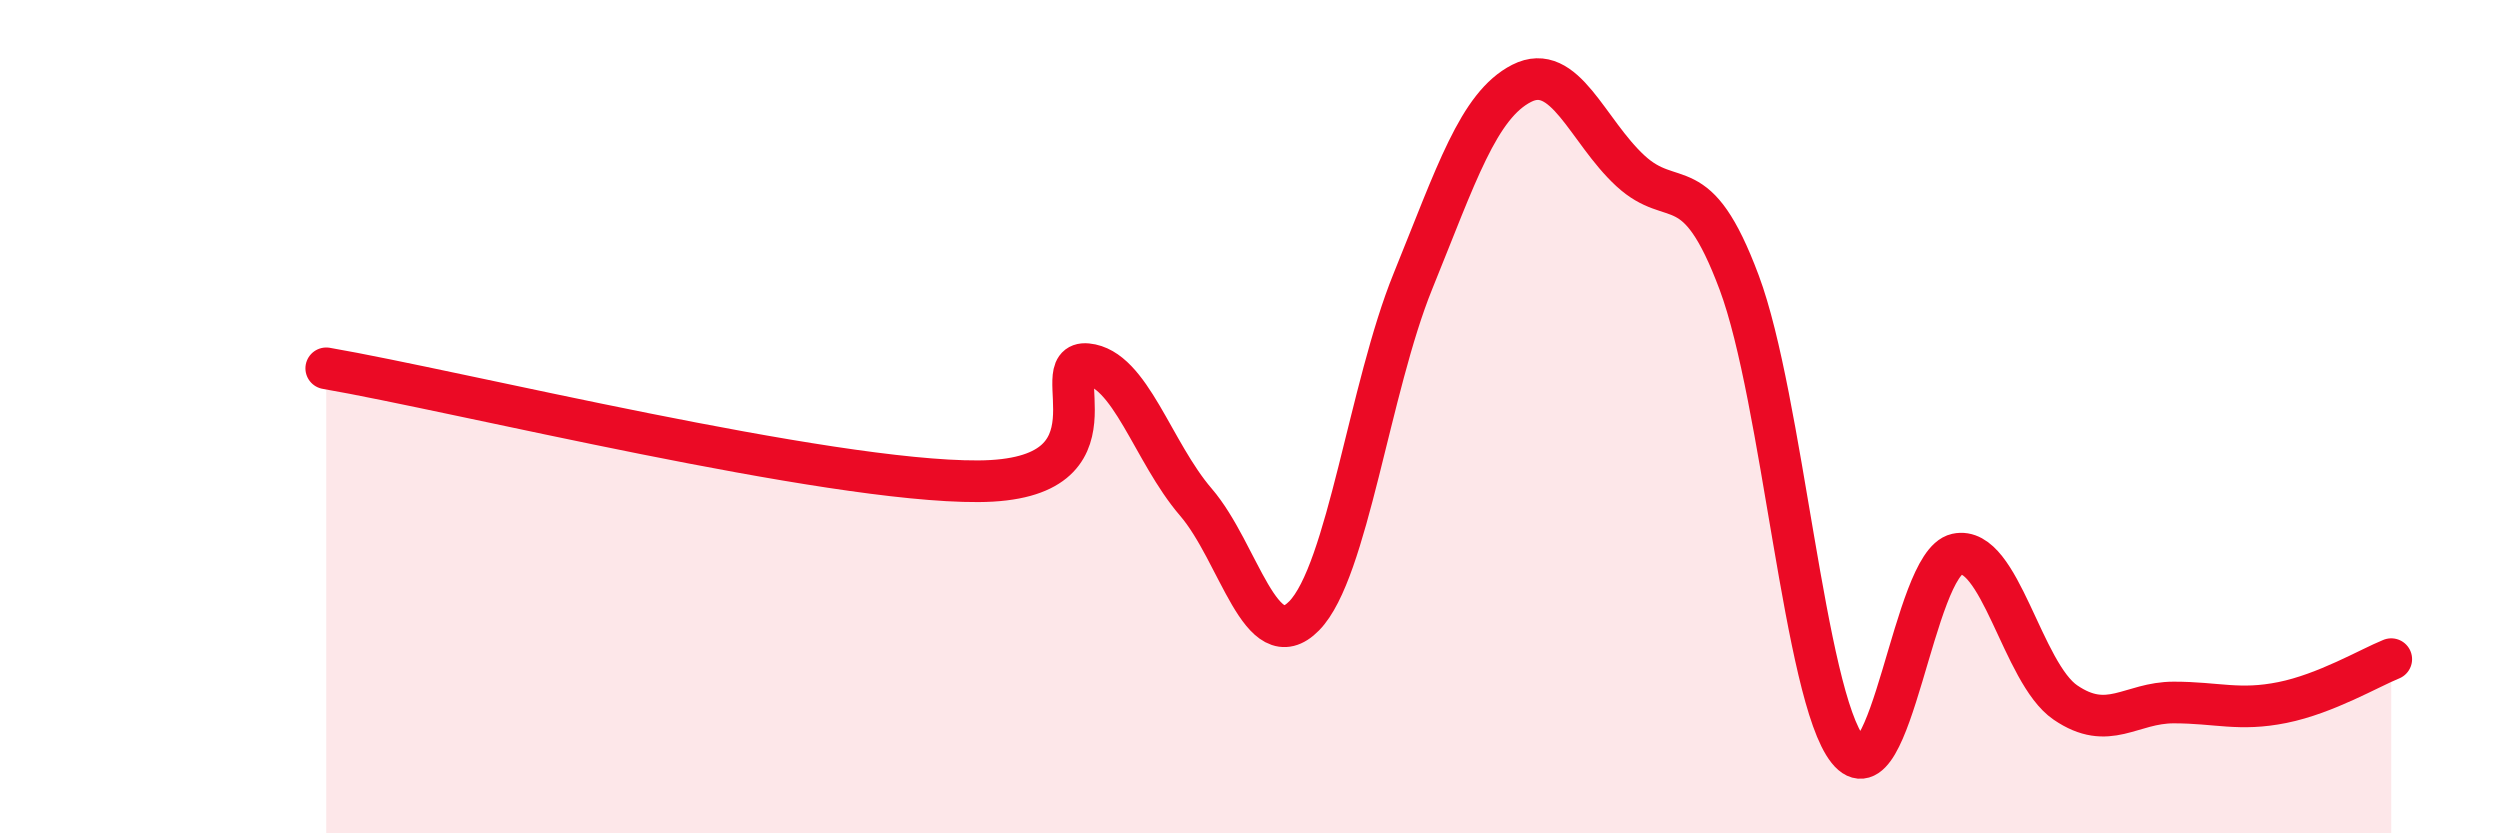 
    <svg width="60" height="20" viewBox="0 0 60 20" xmlns="http://www.w3.org/2000/svg">
      <path
        d="M 7.83,8.84 C 10.96,9.38 19.83,11.57 23.48,11.55 C 27.13,11.53 25.05,8.64 26.09,8.74 C 27.13,8.84 27.66,10.84 28.7,12.05 C 29.74,13.26 30.26,15.84 31.3,14.78 C 32.34,13.72 32.87,9.31 33.91,6.75 C 34.95,4.19 35.48,2.53 36.52,2 C 37.56,1.47 38.09,3.14 39.13,4.1 C 40.17,5.06 40.7,4 41.74,6.78 C 42.78,9.56 43.31,16.7 44.35,18 C 45.39,19.3 45.92,13.53 46.96,13.3 C 48,13.07 48.53,16.15 49.57,16.86 C 50.61,17.57 51.13,16.86 52.17,16.86 C 53.21,16.86 53.74,17.07 54.78,16.86 C 55.82,16.65 56.87,16.03 57.39,15.82L57.39 20L7.83 20Z"
        fill="#EB0A25"
        opacity="0.1"
        stroke-linecap="round"
        stroke-linejoin="round"
      />
      <path
        d="M 7.83,8.84 C 10.96,9.38 19.83,11.57 23.48,11.55 C 27.13,11.53 25.05,8.64 26.09,8.74 C 27.13,8.84 27.66,10.84 28.7,12.05 C 29.74,13.26 30.26,15.84 31.3,14.78 C 32.34,13.72 32.87,9.31 33.91,6.75 C 34.95,4.19 35.48,2.53 36.52,2 C 37.56,1.47 38.09,3.14 39.13,4.1 C 40.17,5.06 40.7,4 41.74,6.78 C 42.78,9.56 43.31,16.7 44.35,18 C 45.39,19.3 45.92,13.53 46.96,13.3 C 48,13.07 48.53,16.15 49.57,16.86 C 50.61,17.57 51.13,16.86 52.17,16.86 C 53.21,16.86 53.74,17.07 54.78,16.86 C 55.82,16.65 56.87,16.03 57.39,15.82"
        stroke="#EB0A25"
        stroke-width="1"
        fill="none"
        stroke-linecap="round"
        stroke-linejoin="round"
      />
    </svg>
  